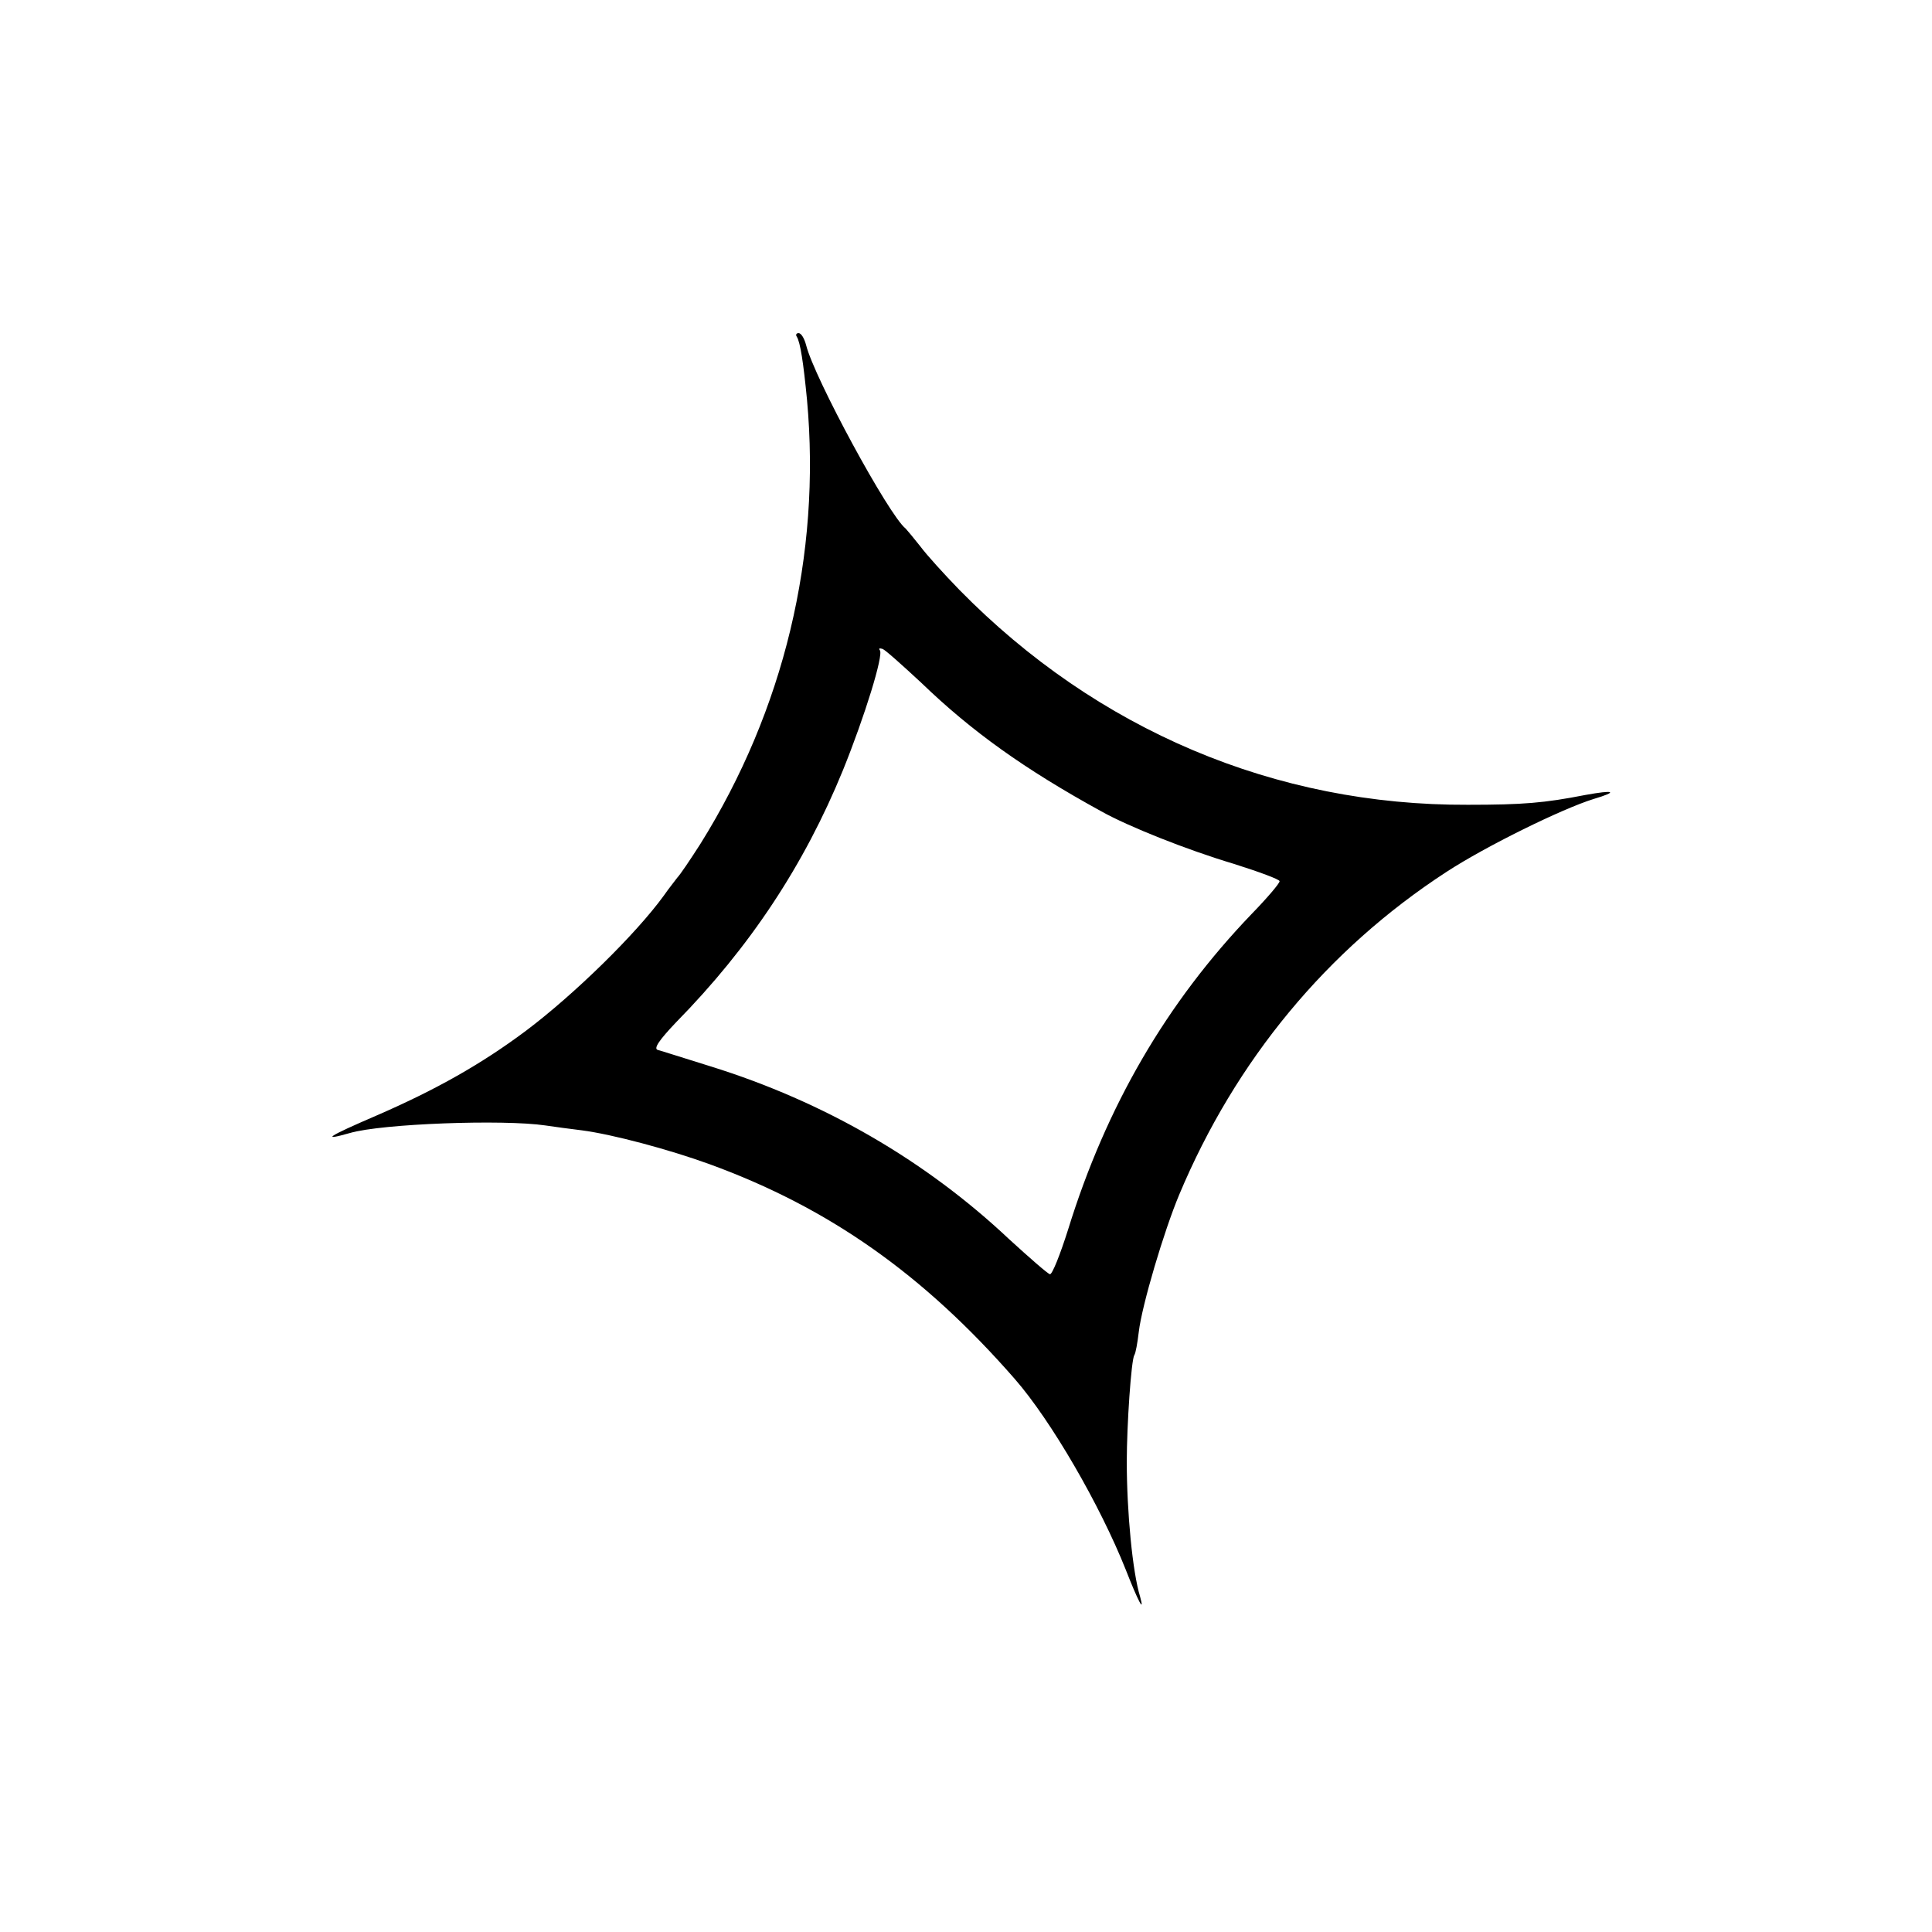 <?xml version="1.0" encoding="UTF-8" standalone="no"?> <svg xmlns="http://www.w3.org/2000/svg" width="435pt" height="435pt" viewBox="0 0 435 435" preserveAspectRatio="xMidYMid meet">  <g transform="translate(0,435) scale(0.1,-0.1)" fill="#000000" stroke="none"> <path d="M1794 3592 c8 -13 15 -59 23 -142 32 -350 -52 -699 -240 -1000 -23 -36 -46 -70 -52 -76 -5 -7 -19 -24 -30 -40 -63 -87 -202 -223 -311 -305 -99 -74 -201 -132 -337 -191 -109 -47 -126 -58 -59 -39 72 21 345 31 440 17 20 -3 57 -8 82 -11 69 -9 196 -43 287 -76 269 -98 482 -248 688 -484 82 -94 192 -284 250 -430 27 -69 43 -100 32 -60 -17 55 -30 191 -30 304 0 82 10 229 17 240 3 4 7 27 10 52 7 60 57 228 91 309 127 303 333 552 602 727 89 58 260 142 331 164 57 17 47 21 -19 9 -92 -18 -140 -22 -264 -22 -433 -2 -835 168 -1145 484 -34 35 -74 79 -88 98 -15 19 -30 37 -33 40 -38 30 -206 340 -224 413 -4 15 -11 27 -17 27 -5 0 -7 -4 -4 -8z m280 -779 c114 -110 233 -195 406 -290 61 -34 191 -86 298 -118 57 -18 103 -35 103 -39 1 -4 -28 -38 -63 -74 -191 -199 -327 -432 -413 -710 -18 -57 -36 -102 -41 -101 -5 1 -46 37 -92 79 -189 178 -418 310 -672 389 -58 18 -111 35 -119 37 -10 3 3 22 41 62 167 170 289 355 376 568 49 121 92 260 83 270 -3 4 -1 5 6 3 6 -2 45 -37 87 -76z"></path> </g> </svg> 